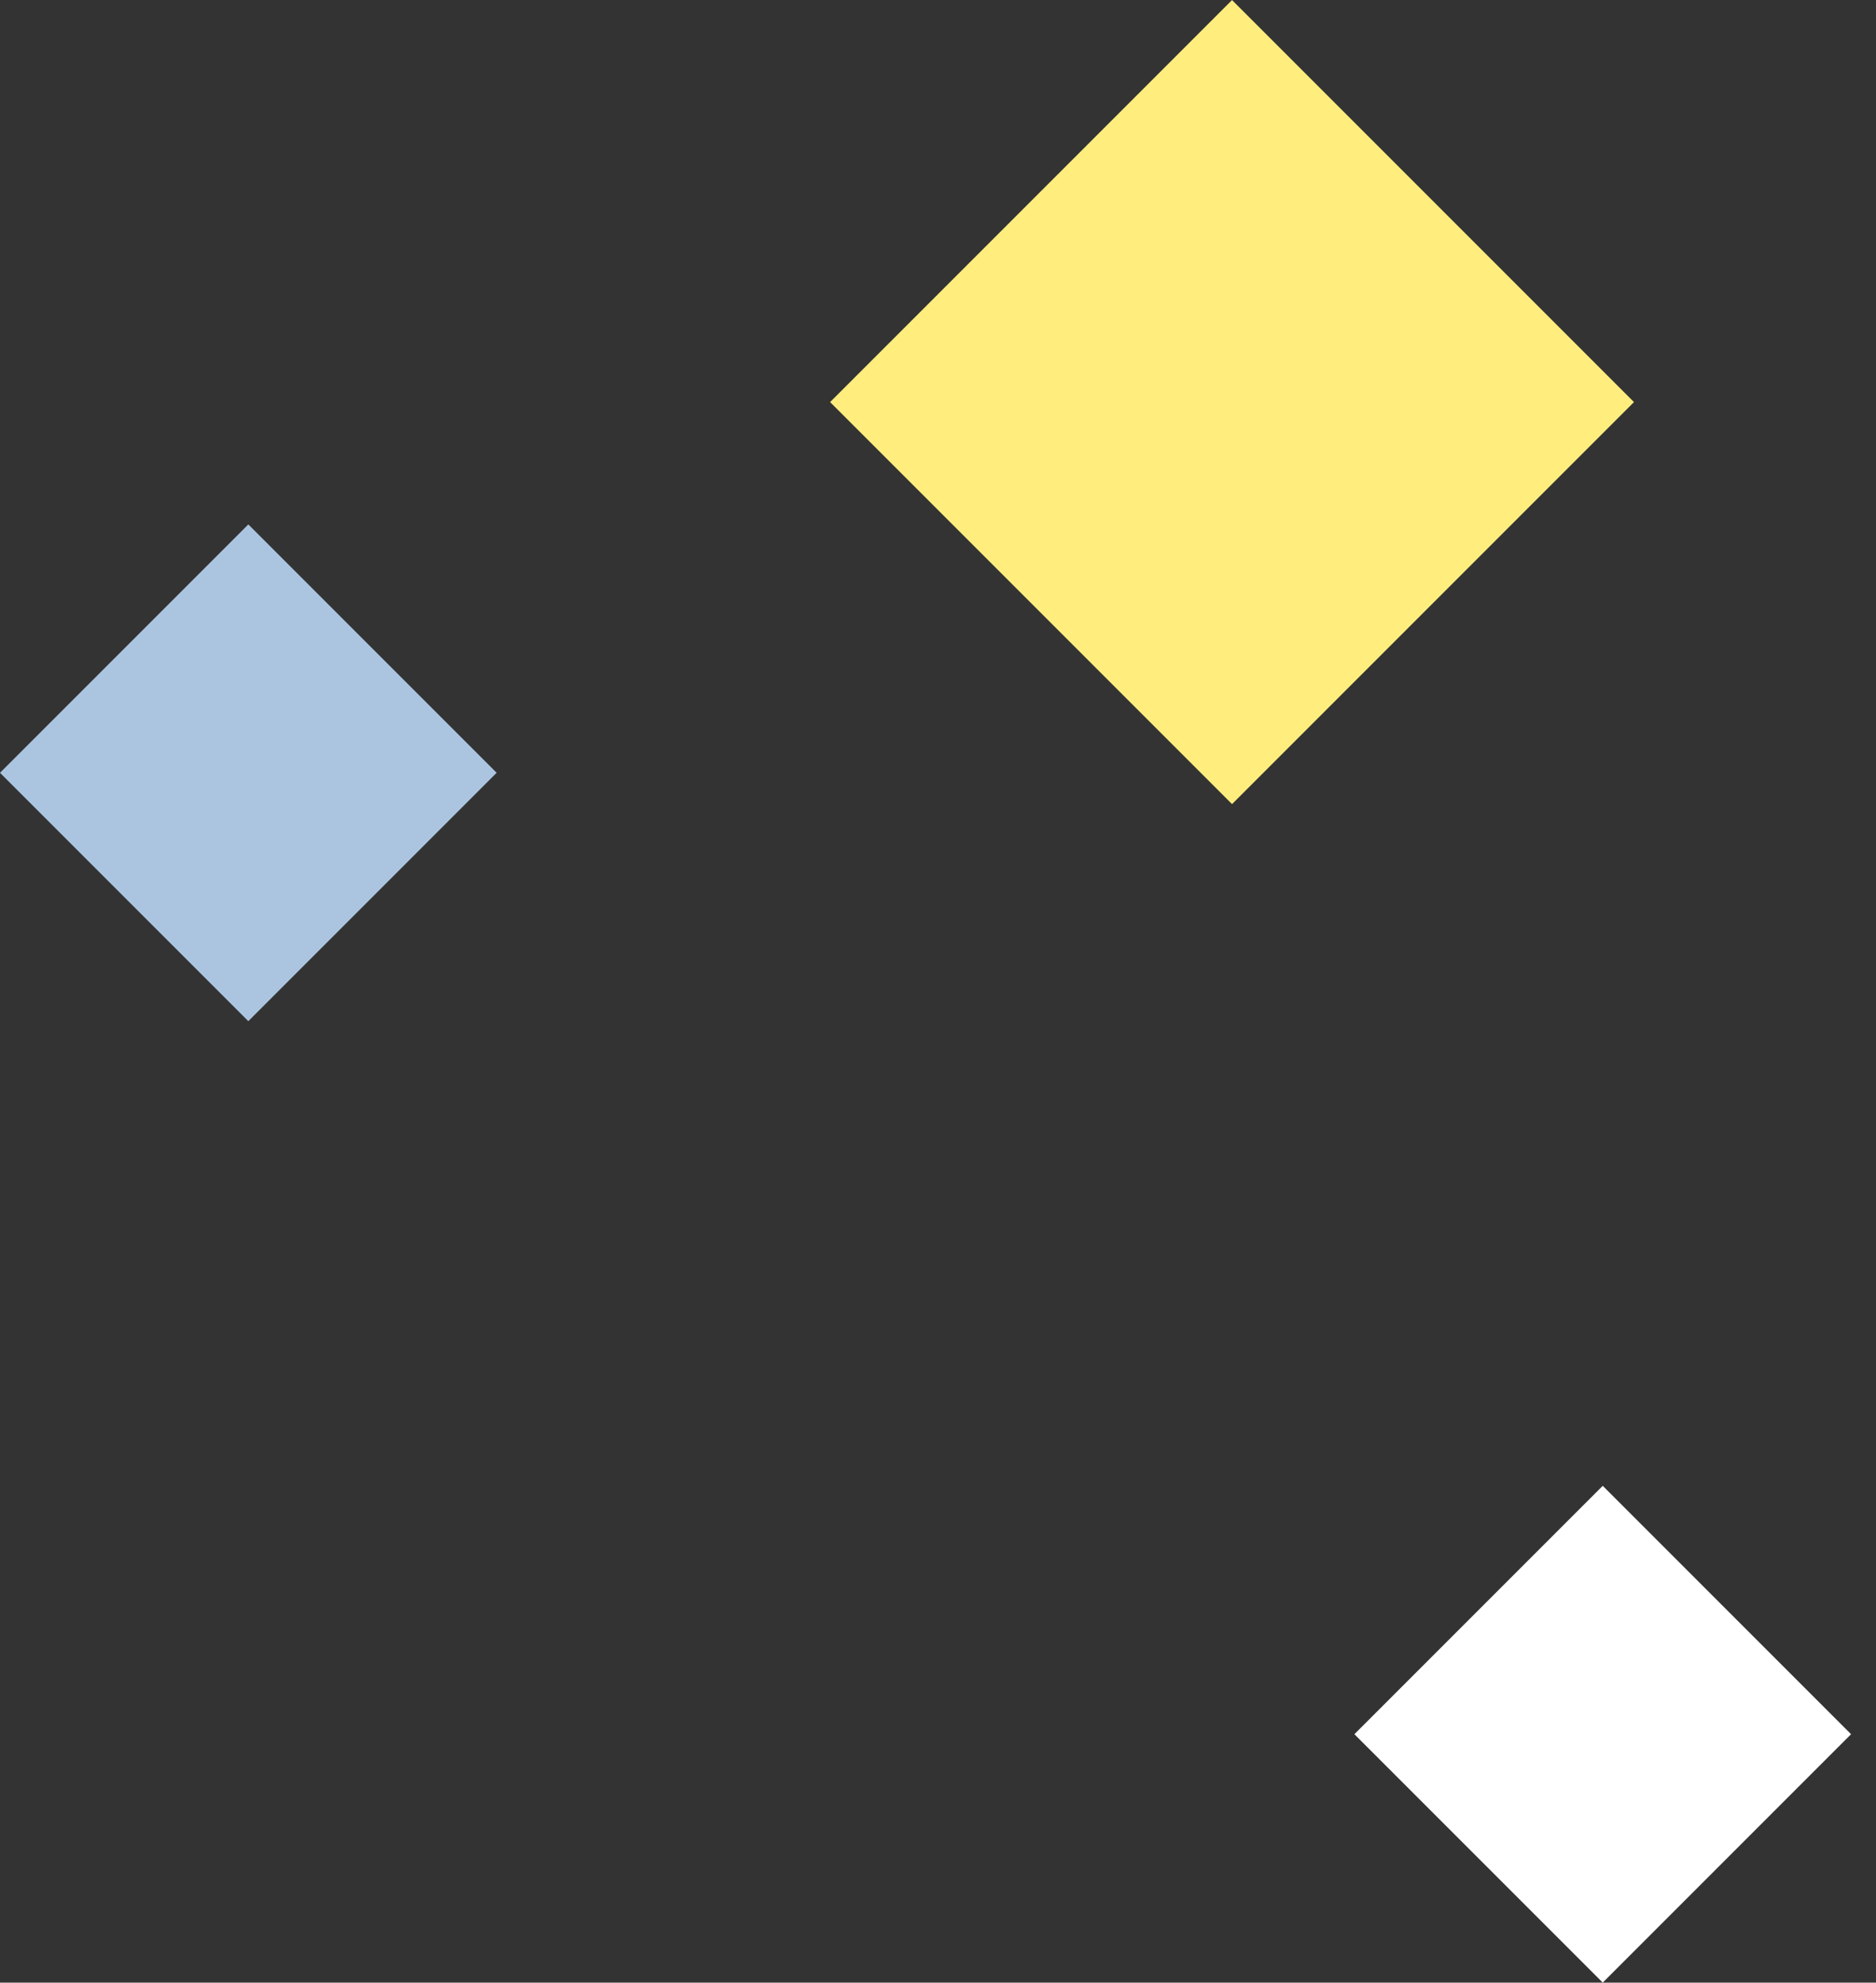 <svg width="53" height="56" viewBox="0 0 53 56" fill="none" xmlns="http://www.w3.org/2000/svg">
<rect x="0" y="0" width="53" height="56" fill="#333333" stroke="none"/>
<rect width="9.923" height="9.923" transform="matrix(0.707 0.707 0.707 -0.707 0 21.828)" fill="#ABC5E1"/>
<rect width="9.923" height="9.923" transform="matrix(0.707 0.707 0.707 -0.707 38.264 48.983)" fill="white"/>
<rect width="16.061" height="16.061" transform="matrix(0.707 0.707 0.707 -0.707 23.452 11.357)" fill="#FFEE7D"/>
</svg>
